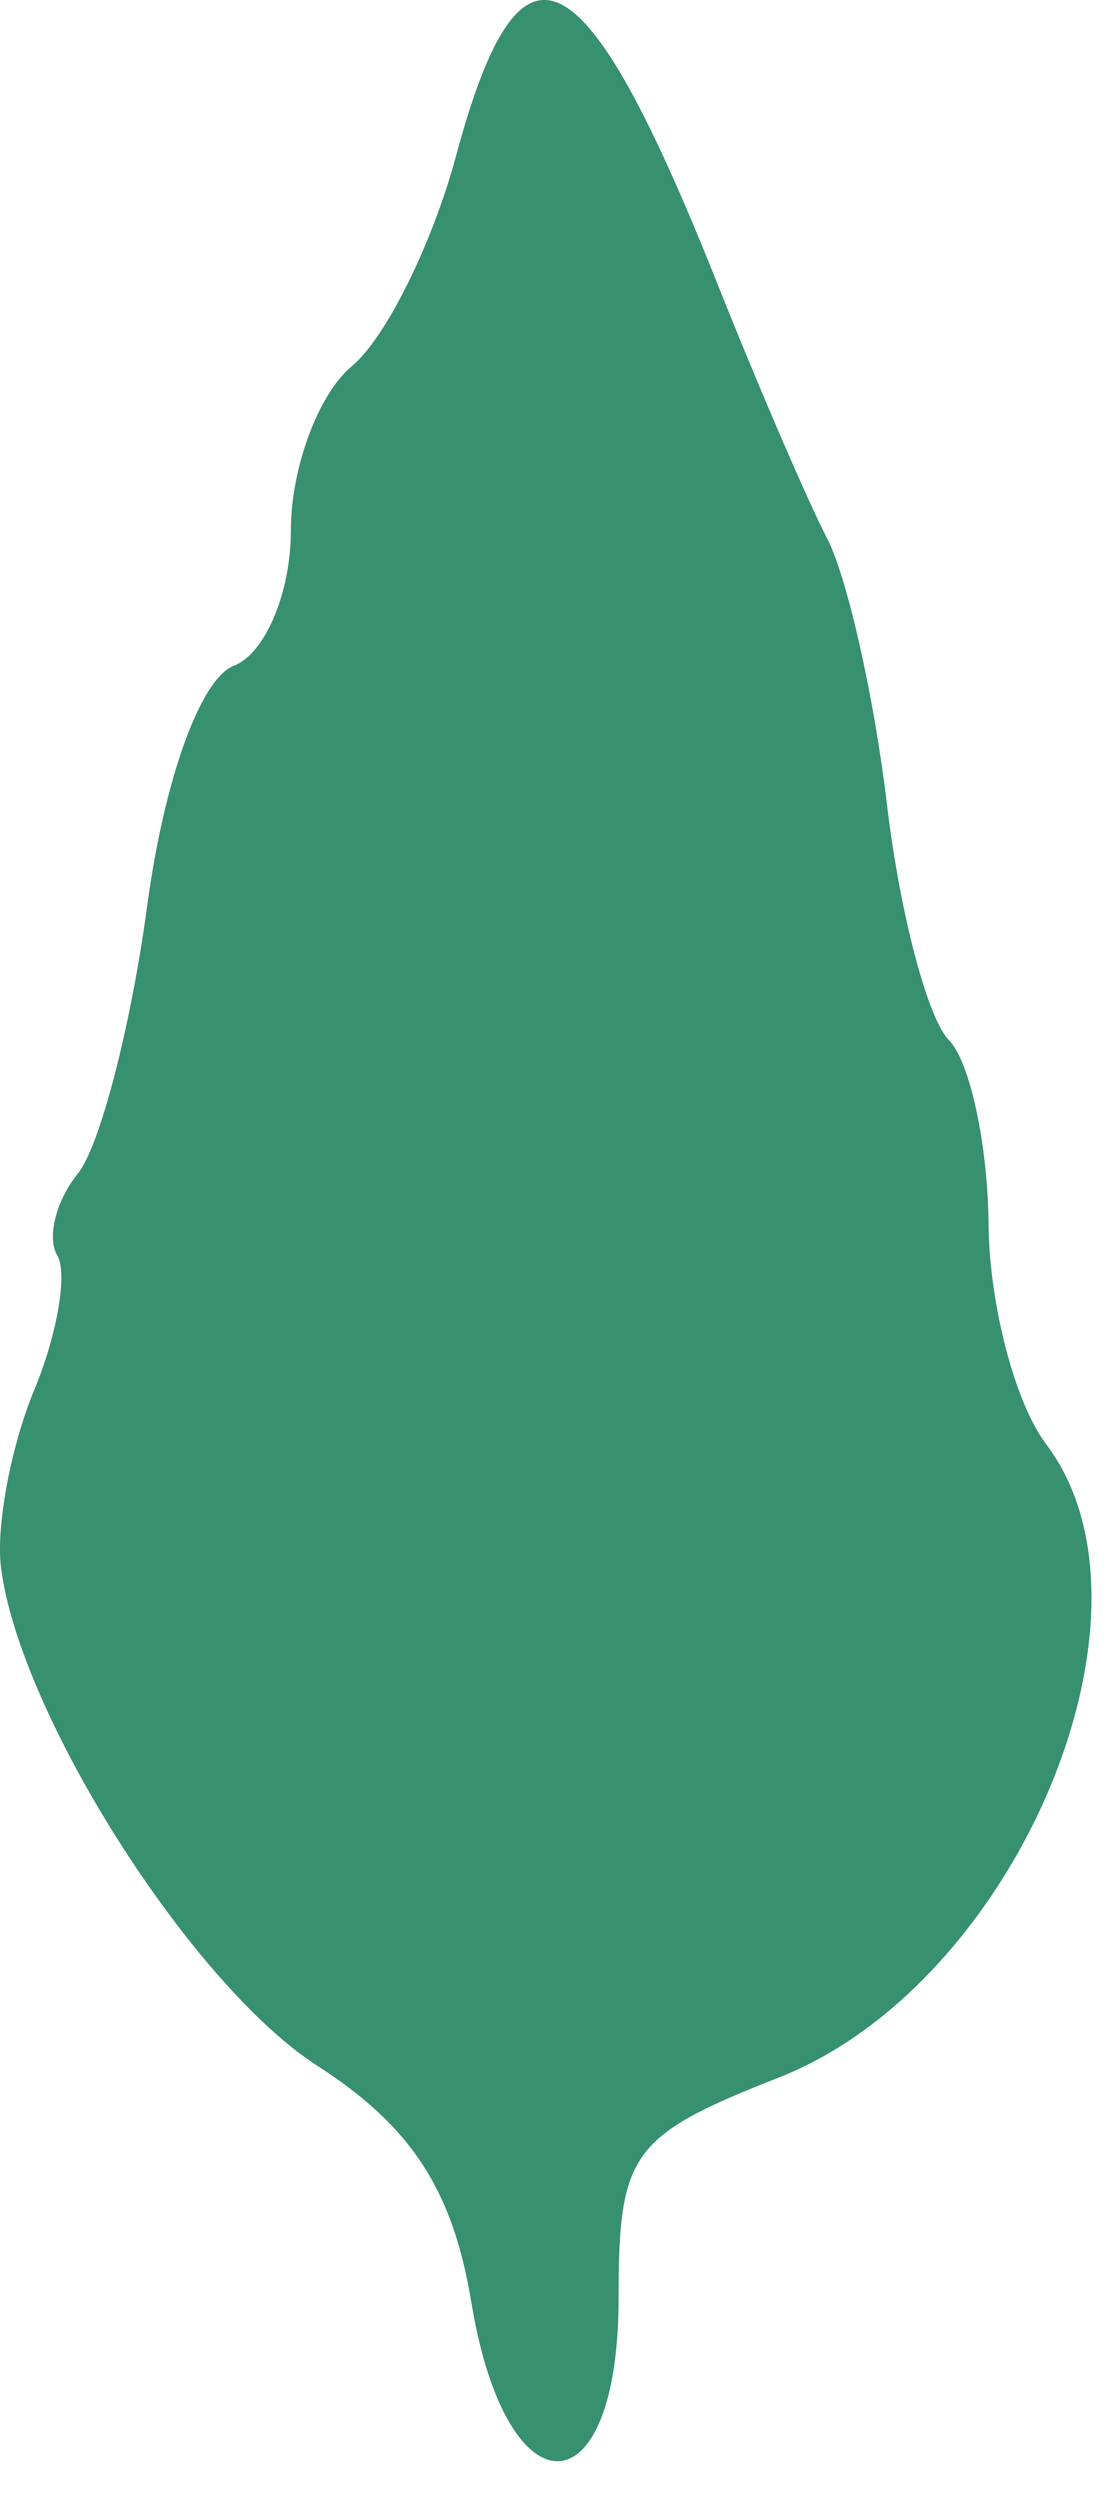 <?xml version="1.0" encoding="UTF-8"?> <svg xmlns="http://www.w3.org/2000/svg" width="27" height="61" viewBox="0 0 27 61" fill="none"> <path fill-rule="evenodd" clip-rule="evenodd" d="M11.132 3.808C10.557 5.943 9.415 8.249 8.594 8.93C7.773 9.611 7.101 11.416 7.101 12.939C7.101 14.463 6.473 15.951 5.705 16.246C4.896 16.556 4.007 19.02 3.593 22.103C3.199 25.029 2.439 27.967 1.903 28.63C1.367 29.294 1.14 30.194 1.397 30.63C1.655 31.067 1.401 32.549 0.832 33.924C0.264 35.299 -0.1 37.241 0.024 38.24C0.467 41.81 4.668 48.426 7.751 50.407C10.04 51.879 11.055 53.437 11.506 56.174C12.368 61.398 15.101 61.324 15.101 56.076C15.101 52.528 15.407 52.107 19.017 50.689C24.817 48.411 28.646 39.334 25.536 35.233C24.782 34.238 24.15 31.827 24.133 29.874C24.115 27.922 23.679 25.897 23.162 25.374C22.646 24.852 21.968 22.276 21.656 19.651C21.344 17.026 20.688 14.101 20.198 13.151C19.707 12.201 18.5 9.399 17.514 6.924C14.246 -1.279 12.705 -2.032 11.132 3.808Z" fill="#379070"></path> </svg> 
